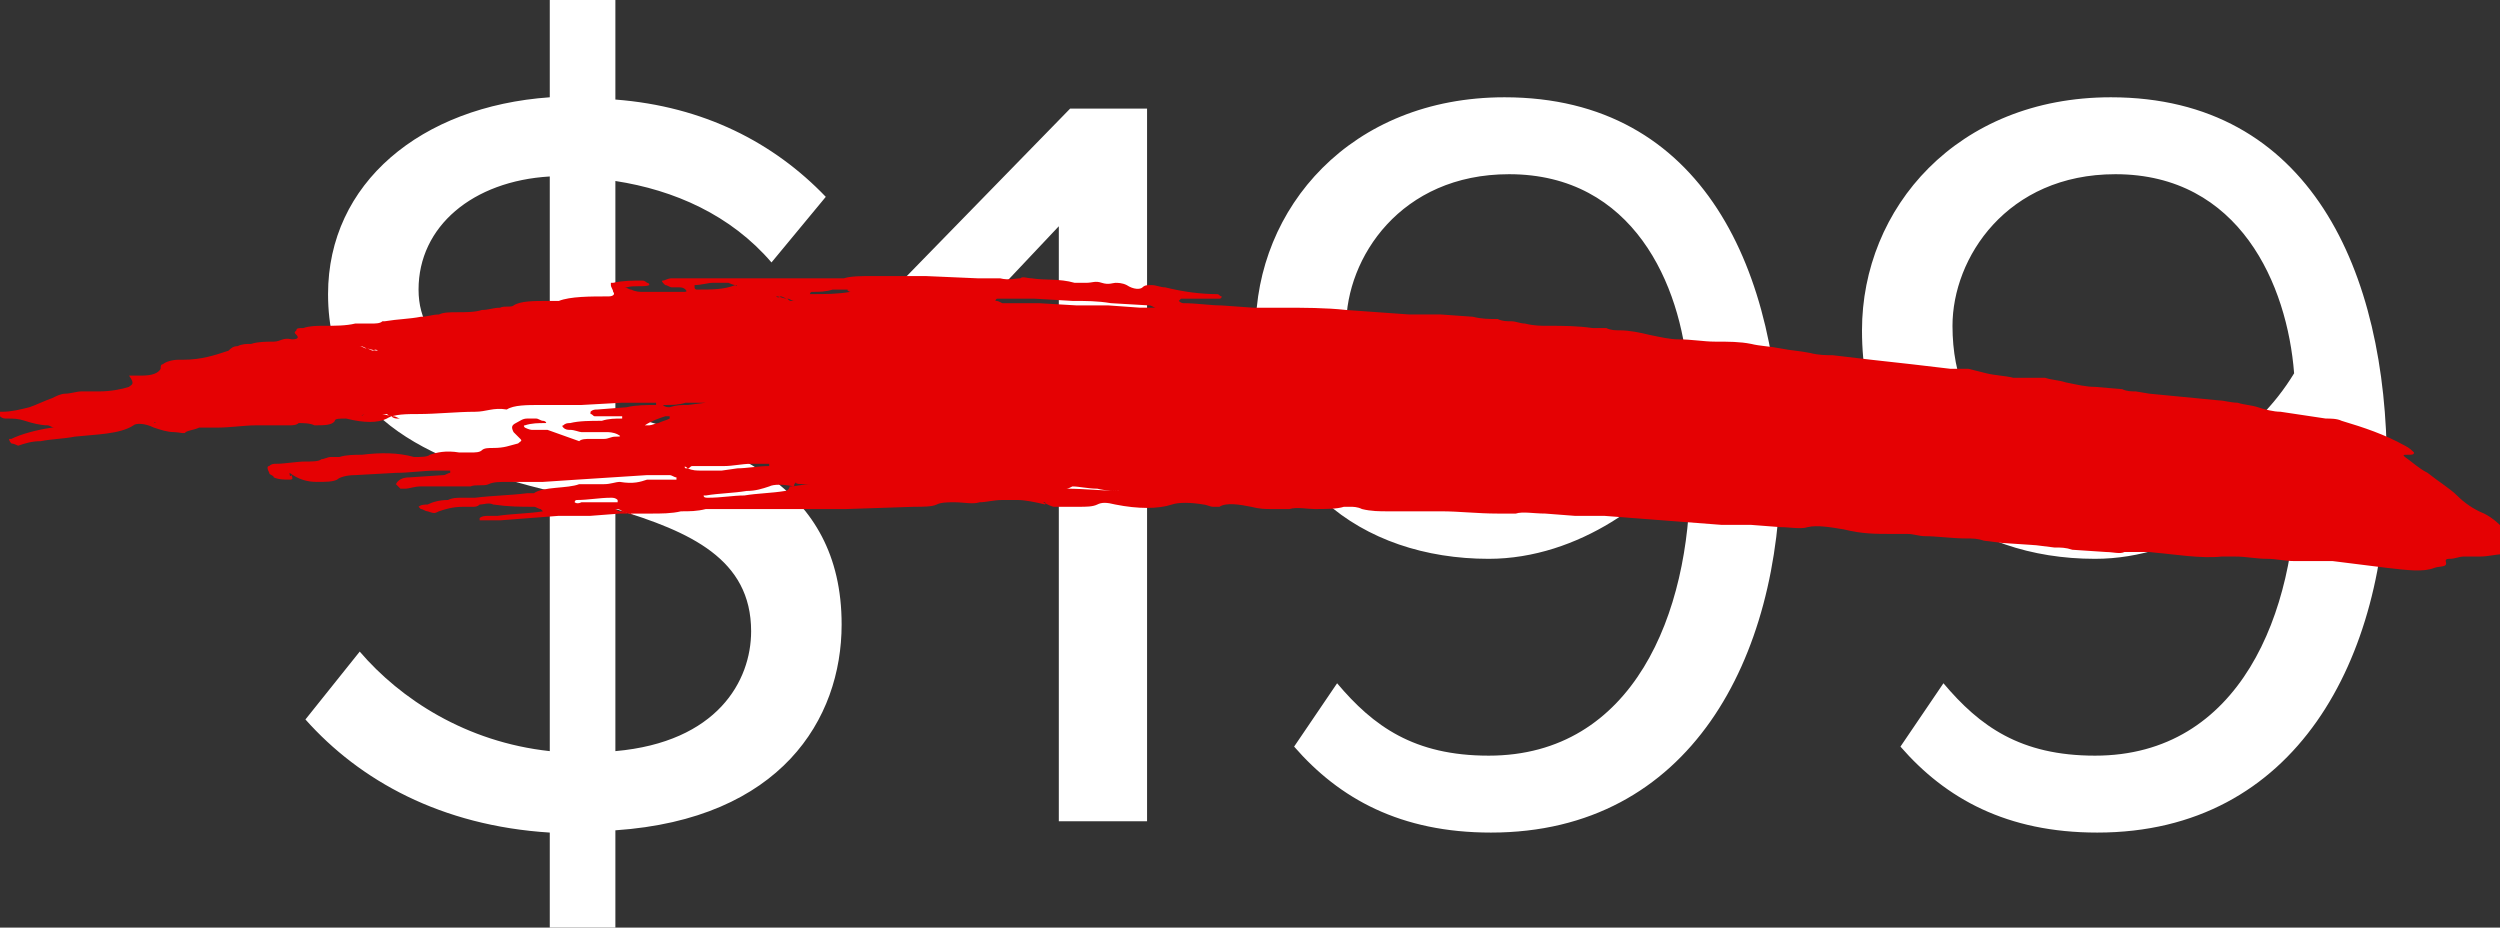 <?xml version="1.0" encoding="UTF-8"?> <svg xmlns="http://www.w3.org/2000/svg" xmlns:xlink="http://www.w3.org/1999/xlink" version="1.1" id="price-slash" x="0px" y="0px" viewBox="0 0 110.5 41" style="enable-background:new 0 0 110.5 41;" xml:space="preserve"><rect x="0" y="0" width="110.5" height="41" fill="#333333" stroke="none"/> <style type="text/css"> .st0{fill:#FFFFFF;} .st1{fill-rule:evenodd;clip-rule:evenodd;fill:#E50103;} </style> <g> <path class="st0" d="M37.2,27.6c0-6.2-5.1-8-10-9.4V8c2.6,0.4,5.1,1.5,6.9,3.6l2.4-2.9c-2.3-2.4-5.4-4-9.3-4.3V0h-2.9v4.3 c-5.7,0.4-9.8,3.8-9.8,8.7c0,5.8,5,7.5,9.8,8.7v11.5c-3.7-0.4-6.6-2.3-8.4-4.4l-2.4,3c2.4,2.7,6,4.7,10.8,5V41h2.9v-4.3 C34.5,36.2,37.2,31.8,37.2,27.6z M18.5,12.8c0-2.8,2.4-4.8,5.8-5v9.6C21.1,16.6,18.5,15.5,18.5,12.8z M27.2,22.5c3.3,1,6,2.2,6,5.4 c0,2.2-1.5,4.9-6,5.3V22.5z M50.7,36.3V4.8h-3.4l-7.9,8.1l2.4,2.4l5-5.3v26.3H50.7z M57.2,33c2,2.3,4.7,3.8,8.7,3.8 c8.8,0,12.8-7.7,12.8-16.2c0-8.6-3.4-16.3-12.2-16.3c-6.8,0-11,4.9-11,10.3c0,6.7,4.7,10.1,10.3,10.1c4,0,7.5-2.7,8.9-4.9 c0,0.4,0,0.9,0,1.3c0,6-2.5,12.3-8.9,12.3c-3.3,0-5.1-1.3-6.7-3.2L57.2,33z M74.6,16.5c-1.7,2.8-4.7,4.7-7.8,4.7 c-4.1,0-7.3-2.2-7.3-6.8c0-3,2.4-6.7,7.2-6.7C72.2,7.7,74.3,12.6,74.6,16.5z M84,33c2,2.3,4.7,3.8,8.7,3.8 c8.8,0,12.8-7.7,12.8-16.2c0-8.6-3.4-16.3-12.2-16.3c-6.8,0-11,4.9-11,10.3c0,6.7,4.7,10.1,10.3,10.1c4,0,7.5-2.7,8.9-4.9 c0,0.4,0,0.9,0,1.3c0,6-2.5,12.3-8.9,12.3c-3.3,0-5.1-1.3-6.7-3.2L84,33z M101.4,16.5c-1.7,2.8-4.7,4.7-7.8,4.7 c-4.1,0-7.3-2.2-7.3-6.8c0-3,2.4-6.7,7.2-6.7C99,7.7,101.1,12.6,101.4,16.5z"></path> <path id="Fill-1" class="st1" d="M6.8,18.7C6.8,18.7,6.8,18.6,6.8,18.7C6.9,18.6,6.9,18.7,6.8,18.7L6.8,18.7z M16.1,18.3 C16.1,18.3,16.1,18.4,16.1,18.3C16,18.4,15.9,18.4,16.1,18.3L16.1,18.3z M27.8,22.7c-0.1,0-0.2-0.1-0.4-0.1c-0.1,0-0.2-0.1-0.2-0.1 c0,0,0,0,0,0c0.1,0,0.2,0,0.3,0.1c0.3,0.1,0.6,0.2,0.5,0.2C27.9,22.7,27.9,22.7,27.8,22.7z M34.3,13.1 C34.2,13.1,34.2,13.1,34.3,13.1c0.2,0,0.3,0.1,0.5,0.1c0.1,0,0.2,0.1,0.3,0.1c0,0,0,0-0.1,0c-0.1,0-0.1,0-0.2-0.1 c-0.1,0-0.2-0.1-0.3-0.1C34.4,13.2,34.3,13.1,34.3,13.1z M16.7,15.5C16.7,15.5,16.7,15.5,16.7,15.5c-0.2,0-0.4-0.1-0.5-0.1 c-0.1,0-0.2-0.1-0.3-0.1c0,0,0,0,0,0c0.1,0,0.1,0,0.3,0.1c0.1,0,0.2,0.1,0.3,0.1C16.6,15.4,16.7,15.5,16.7,15.5z M16.9,18.3 C16.9,18.3,16.9,18.3,16.9,18.3c0.1,0,0.3,0.1,0.5,0.1c0.1,0,0.2,0.1,0.3,0.1c0,0-0.1,0-0.1,0c-0.1,0-0.2,0-0.3-0.1 c0,0-0.1,0-0.2-0.1C17,18.3,17,18.3,16.9,18.3z M37.6,12.9C37.6,12.9,37.6,12.9,37.6,12.9C37,13,36.5,13,35.9,13c0,0-0.1,0-0.1,0 c0,0,0-0.1,0.1-0.1c0.3,0,0.6,0,0.9-0.1l0,0c0.2,0,0.5,0,0.7,0C37.4,12.8,37.5,12.9,37.6,12.9z M28.5,18.8 C28.5,18.7,28.5,18.7,28.5,18.8c0.3-0.2,0.6-0.3,0.9-0.4c0,0,0.1,0,0.2,0c0,0,0,0.1,0,0.1c-0.2,0.1-0.3,0.1-0.5,0.2 c-0.1,0-0.3,0.1-0.4,0.1C28.6,18.8,28.5,18.8,28.5,18.8z M25.4,22.2c0,0,0-0.1,0.1-0.1c0.5,0,1-0.1,1.5-0.1c0.1,0,0.2,0,0.3,0.1 c0,0,0,0.1,0,0.1c-0.3,0-0.6,0-0.9,0l0,0c-0.2,0-0.5,0-0.7,0C25.5,22.3,25.4,22.2,25.4,22.2z M31.2,17.8 C31.2,17.8,31.2,17.9,31.2,17.8l-0.8,0.1c-0.3,0-0.5,0-0.8,0.1c-0.1,0-0.2,0-0.3-0.1c0,0,0,0,0.1,0c0.3,0,0.6,0,0.9-0.1l0,0 c0.2,0,0.5,0,0.7,0C31,17.8,31.1,17.8,31.2,17.8z M32.5,12.6C32.6,12.6,32.6,12.7,32.5,12.6c-0.5,0.2-1,0.2-1.7,0.2 c0,0-0.1,0-0.1-0.1c0,0,0-0.1,0-0.1c0.3,0,0.6-0.1,0.8-0.1l0,0c0.2,0,0.5,0,0.7,0C32.4,12.6,32.5,12.6,32.5,12.6z M47.1,21.6 C47.1,21.6,47.1,21.5,47.1,21.6c0.9,0,1.7,0.1,2.5,0.1c0,0,0.1,0,0.2,0c0,0,0,0-0.1,0c-0.4,0-0.8,0-1.2-0.1l0,0 c-0.4,0-0.8-0.1-1.1-0.1C47.2,21.6,47.2,21.6,47.1,21.6z M44,13.3c0,0,0-0.1,0.1-0.1l0.2,0l0.2,0l0.4,0l0.8,0l1.7,0.1 c0.6,0,1.1,0,1.7,0.1l1.7,0.1c0.1,0,0.2,0.1,0.3,0.1c0,0,0,0-0.1,0c-0.2,0-0.4,0-0.6,0L49,13.5l-0.7,0c-0.2,0-0.5,0-0.7,0l0,0 l-1.7-0.1l-0.8,0c-0.3,0-0.6,0-0.8,0C44.1,13.3,44.1,13.3,44,13.3z M35.6,21.4c0,0,0.1,0,0.2,0c0,0,0,0,0,0c-0.3,0-0.6,0.1-0.9,0.1 c0,0.1-0.1,0.2-0.2,0.2c-0.6,0.1-1.2,0.1-1.8,0.2c-0.5,0-1,0.1-1.6,0.1c-0.1,0-0.2,0-0.2-0.1c0,0,0,0,0.1,0 c0.6-0.1,1.2-0.1,1.8-0.2c0.4,0,0.7-0.1,1-0.2c0.2-0.1,0.6-0.1,1.1,0c0-0.1,0-0.1,0.1-0.2C35.1,21.4,35.4,21.4,35.6,21.4z M31.3,20.6c0.1,0,0.1,0,0.2,0c0.1,0,0.1,0,0.2,0c0.1,0,0.2,0,0.3,0c0.4,0,0.8-0.1,1.2-0.1c0.2,0,0.4,0,0.6,0c0,0,0.1,0,0.2,0 c0,0,0,0.1,0,0.1c-0.5,0-1,0.1-1.4,0.1l-0.7,0.1L31,20.8c-0.2,0-0.4,0-0.6-0.1c-0.1,0-0.1,0-0.1,0c-0.1-0.1,0-0.1,0.1,0 c0.1,0,0.1-0.1,0.2-0.1C30.9,20.6,31.1,20.6,31.3,20.6z M12.8,20.9C12.9,20.9,12.9,20.9,12.8,20.9C12.9,21,12.9,21,12.8,20.9 c0.4,0.3,0.8,0.4,1.2,0.4c0.4,0,0.7,0,0.9-0.1c0.1-0.1,0.4-0.2,0.8-0.2l1.8-0.1c0.6,0,1.2-0.1,1.8-0.1c0.1,0,0.3,0,0.4,0 c0,0,0.1,0,0.2,0c0,0,0,0.1,0,0.1c-0.1,0-0.2,0.1-0.3,0.1l-1.5,0.1c-0.3,0-0.5,0.1-0.6,0.3c0,0,0.1,0.1,0.2,0.2c0,0,0.1,0,0.2,0 c0.2,0,0.4-0.1,0.7-0.1c0.2,0,0.5,0,0.7,0c0.1,0,0.2,0,0.3,0c0.1,0,0.2,0,0.3,0c0.3,0,0.6,0,0.9,0c0.2-0.1,0.6,0,0.8-0.1 c0.2-0.1,0.5-0.1,0.8-0.1c0.1,0,0.3,0,0.4,0l0.4,0l0.8,0l1.5-0.1l3.1-0.2c0.3,0,0.7,0,1,0c0.1,0,0.2,0.1,0.3,0.1c0,0,0,0,0,0.1 c-0.2,0-0.5,0-0.7,0c-0.1,0-0.2,0-0.3,0c-0.1,0-0.2,0-0.3,0c-0.3,0.1-0.6,0.2-1.2,0.1c-0.2,0-0.4,0.1-0.7,0.1c-0.3,0-0.7,0-1.1,0 c-0.5,0.2-1.6,0.1-2,0.4c-0.1,0-0.2,0-0.3,0c-0.8,0.1-1.5,0.1-2.3,0.2c-0.2,0-0.4,0-0.6,0c-0.2,0-0.4,0-0.6,0.1 c-0.4,0-0.7,0.1-0.9,0.2c-0.1,0-0.3,0-0.4,0.1c0,0,0,0,0,0c0,0,0.1,0.1,0.1,0.1c0.1,0,0.2,0.1,0.3,0.1c0.3,0.1,0.3,0.1,0.5,0 c0.3-0.1,0.6-0.2,1.1-0.2c0.2,0,0.3,0,0.4,0c0.1,0,0.2,0,0.3-0.1c0.2,0,0.4-0.1,0.6,0c0.7,0.1,1.2,0.1,1.8,0.1 c0.1,0,0.2,0.1,0.3,0.1c0.1,0.1,0.1,0.1,0.1,0.1c-0.6,0.1-1.3,0.1-2,0.2c-0.1,0-0.3,0-0.4,0c-0.1,0-0.3,0-0.4,0.1c0,0,0,0,0,0.1 c0.1,0,0.1,0,0.2,0c0.2,0,0.5,0,0.7,0l2.6-0.2c0.2,0,0.4,0,0.7,0l0.7,0l1.3-0.1c0.2,0,0.4,0,0.7,0l0.7,0c0.4,0,0.9,0,1.3-0.1 c0.4,0,0.7,0,1.1-0.1l1.1,0l1.1,0c0.4,0,0.7,0,1.1,0l1.5,0l0.7,0c0.2,0,0.5,0,0.7,0l3-0.1c0.4,0,0.8,0,1-0.1 c0.2-0.1,0.5-0.1,0.8-0.1c0.4,0,0.8,0.1,1.1,0c0.3,0,0.6-0.1,1-0.1c0.2,0,0.4,0,0.7,0c0.3,0,0.8,0.1,1.2,0.2l0-0.1c0,0,0,0,0,0 c0,0,0,0-0.1,0c0.2,0.1,0.4,0.2,0.5,0.2c0.1,0,0.2,0,0.3,0c0.1,0,0.2,0,0.3,0c0.2,0,0.3,0,0.5,0c0.3,0,0.6,0,0.8-0.1 c0.2-0.1,0.4-0.1,0.8,0c1,0.2,1.9,0.2,2.5,0c0.3-0.1,0.8-0.1,1.4,0c0.1,0,0.3,0.1,0.4,0.1c0.1,0,0.2,0,0.3,0c0.3-0.2,0.9-0.1,1.4,0 c0.4,0.1,0.6,0.1,0.9,0.1c0.2,0,0.5,0,0.8,0c0.3-0.1,0.8,0,1.1,0c0.5,0,1,0,1.3-0.1c0.1,0,0.2,0,0.3,0c0.1,0,0.3,0,0.5,0.1 c0.4,0.1,0.8,0.1,1.1,0.1l1.2,0l0.6,0l0.3,0l0.3,0c0.8,0,1.6,0.1,2.5,0.1c0.3,0,0.6,0,0.8,0c0.3-0.1,0.8,0,1.3,0l1.3,0.1 c0.2,0,0.4,0,0.6,0l0.7,0l2.6,0.2l2.6,0.2l0.7,0l0.3,0l0.3,0l1.3,0.1c0.4,0,0.9,0.1,1.2,0c0.4-0.1,1,0,1.6,0.1 c0.8,0.2,1.4,0.2,2.1,0.2c0.1,0,0.2,0,0.3,0c0.1,0,0.2,0,0.4,0c0.3,0,0.5,0.1,0.8,0.1c0.5,0,1.2,0.1,1.8,0.1c0.3,0,0.5,0,0.8,0.1 l0.8,0.1l1.5,0.1l0.8,0.1c0.3,0,0.5,0,0.8,0.1l1.5,0.1c0.3,0,0.6,0.1,0.8,0c0.2,0,0.3,0,0.5,0c0.2,0,0.4,0,0.6,0 c1.1,0.1,2.3,0.3,3.2,0.2c0.2,0,0.4,0,0.6,0c0.5,0,0.9,0.1,1.4,0.1c0.4,0,0.8,0.1,1.2,0.1c0.2,0,0.4,0,0.6,0c0.2,0,0.4,0,0.5,0 c0.2,0,0.4,0,0.6,0c0.8,0.1,1.6,0.2,2.4,0.3c0.9,0.1,1.6,0.2,2.1,0c0.3-0.1,0.6,0,0.5-0.3c0-0.1,0.1-0.1,0.2-0.1 c0.2,0,0.4-0.1,0.6-0.1c0.2,0,0.4,0,0.7,0c0.4,0,0.7-0.1,1-0.1c0.6-0.2,0.7-0.5,0.1-1.1c-0.2-0.2-0.5-0.5-0.9-0.7 c-0.5-0.2-0.9-0.5-1.2-0.8c-0.3-0.3-0.8-0.6-1.3-1c-0.4-0.2-0.7-0.5-1-0.7c-0.1-0.1-0.1-0.1,0.2-0.1c0.1,0,0.2,0,0.2-0.1 c-0.1-0.1-0.2-0.2-0.4-0.3c-0.9-0.5-1.8-0.8-2.8-1.1c-0.2-0.1-0.5-0.1-0.7-0.1c-0.7-0.1-1.3-0.2-2-0.3c-0.3,0-0.7-0.1-1-0.2 c-0.3-0.1-0.6-0.1-0.9-0.2c-0.3,0-0.6-0.1-0.8-0.1L95,17.4l-0.6-0.1c-0.2,0-0.4,0-0.6-0.1l-1.2-0.1c-0.4,0-0.8-0.1-1.3-0.2 c-0.3-0.1-0.6-0.1-0.9-0.2c-0.1,0-0.3,0-0.4,0c-0.1,0-0.2,0-0.4,0c-0.2,0-0.3,0-0.6,0c-0.4-0.1-0.8-0.1-1.2-0.2L87,16.3l-0.4,0 l-0.2,0l-0.2,0l-1.7-0.2l-1.8-0.2l-1.7-0.2c-0.3,0-0.6,0-1-0.1c-0.5-0.1-0.8-0.1-1.3-0.2c-0.5-0.1-0.9-0.1-1.3-0.2 c-0.5-0.1-1-0.1-1.6-0.1c-0.5,0-1-0.1-1.6-0.1c-0.4,0-0.8-0.1-1.3-0.2c-0.4-0.1-0.9-0.2-1.3-0.2c-0.2,0-0.4,0-0.6-0.1l-0.3,0 l-0.3,0c-0.7-0.1-1.3-0.1-2-0.1c-0.3,0-0.6,0-1-0.1c-0.2,0-0.4-0.1-0.6-0.1c-0.2,0-0.4,0-0.6-0.1c-0.4,0-0.7,0-1.1-0.1l-1.4-0.1 l-0.7,0l-0.7,0l-2.8-0.2c-0.9-0.1-1.9-0.1-2.8-0.1l-0.7,0l-0.3,0l-0.3,0l-1.4-0.1c-0.5,0-1.1-0.1-1.7-0.1c0,0-0.1,0-0.2-0.1 c0,0,0.1-0.1,0.1-0.1c0.6,0,1.2,0,1.7,0c0.1,0,0.1-0.1,0.1-0.1c-0.1,0-0.1-0.1-0.2-0.1c-0.7,0-1.5-0.1-2.3-0.3 c-0.2,0-0.4-0.1-0.6-0.1c-0.2,0-0.3,0-0.4,0.1c-0.1,0.1-0.4,0.1-0.7-0.1c-0.2-0.1-0.4-0.1-0.5-0.1c-0.1,0-0.3,0.1-0.6,0 c-0.3-0.1-0.4,0-0.7,0c-0.1,0-0.3,0-0.5,0c-0.7-0.2-1.3-0.1-1.9-0.2c-0.2,0-0.4-0.1-0.5,0c-0.2,0-0.5,0.1-0.9,0c-0.2,0-0.3,0-0.5,0 c-0.2,0-0.3,0-0.5,0l-2.3-0.1l-0.6,0c-0.2,0-0.4,0-0.6,0l-1.1,0c-0.5,0-1,0-1.3,0.1c-0.2,0-0.4,0-0.6,0l-2.2,0c-0.4,0-0.7,0-1.1,0 l-1.1,0l-1.3,0c-0.4,0-0.9,0-1.3,0c-0.2,0-0.3,0.1-0.4,0.1c-0.1,0,0,0.1,0.1,0.2c0.1,0,0.2,0.1,0.3,0.1c0.1,0,0.2,0,0.3,0 c0.1,0,0.2,0,0.3,0.1c0.1,0.1,0,0.1-0.1,0.1c-0.6,0-1.2,0-1.8,0c-0.1,0-0.3,0-0.5-0.1c-0.1,0-0.2-0.1-0.3-0.1c0,0,0,0,0.1,0 c0.3-0.1,0.8,0,1-0.1c0,0,0-0.1-0.1-0.1c0,0-0.1-0.1-0.2-0.1c-0.4,0-0.9,0-1.3,0.1c-0.1,0-0.1,0-0.1,0c0,0,0,0.1,0,0.1 c0,0.1,0.1,0.2,0.1,0.3c0.1,0.1,0,0.2-0.2,0.2c-0.8,0-1.7,0-2.2,0.2c-0.1,0-0.3,0-0.5,0c-0.6,0-1.2,0-1.5,0.2 c-0.1,0.1-0.4,0-0.6,0.1c-0.3,0-0.5,0.1-0.8,0.1c-0.3,0.1-0.7,0.1-1.1,0.1c-0.3,0-0.6,0-0.8,0.1c-0.3,0-0.5,0.1-0.8,0.1 c-0.5,0.1-1,0.1-1.6,0.2c0,0-0.1,0-0.1,0c-0.1,0.1-0.3,0.1-0.5,0.1c-0.1,0-0.2,0-0.4,0c-0.1,0-0.2,0-0.3,0 c-0.4,0.1-0.9,0.1-1.4,0.1c-0.3,0-0.6,0-0.9,0.1c-0.2,0-0.3,0-0.3,0.1c-0.1,0.1-0.1,0.1,0,0.2c0.1,0.1,0.1,0.2-0.2,0.2 c-0.4-0.1-0.5,0.1-0.8,0.1c-0.3,0-0.7,0-1,0.1c-0.2,0-0.4,0-0.6,0.1c-0.2,0-0.3,0.1-0.4,0.2c-0.6,0.2-1.2,0.4-2,0.4 c-0.1,0-0.2,0-0.2,0c-0.3,0-0.6,0.1-0.7,0.2c-0.1,0-0.1,0.1-0.1,0.2c-0.1,0.2-0.4,0.3-0.8,0.3c-0.1,0-0.2,0-0.3,0 c-0.1,0-0.2,0-0.3,0C6,17,5.8,17,5.7,17.1c-0.3,0.1-0.8,0.2-1.3,0.2l-0.4,0c-0.1,0-0.2,0-0.4,0c-0.2,0-0.5,0.1-0.7,0.1 c-0.2,0-0.4,0.1-0.6,0.2c-0.3,0.1-0.7,0.3-1,0.4c-0.4,0.1-0.8,0.2-1.2,0.2c0,0-0.1,0-0.1,0c0,0,0,0,0,0.1c0,0,0,0.1,0,0.1 c0.1,0.1,0.2,0.1,0.3,0.1c0.3,0,0.5,0,0.8,0.1c0.3,0.1,0.7,0.2,1,0.2c0.1,0,0.2,0.1,0.3,0.1c0,0,0,0-0.1,0 c-0.7,0.1-1.4,0.3-1.8,0.5c0,0,0,0-0.1,0c0,0,0,0.1,0.1,0.2c0.1,0,0.3,0.1,0.3,0.1c0.3-0.1,0.6-0.2,1-0.2c0.5-0.1,1-0.1,1.5-0.2 c0.9-0.1,2-0.1,2.6-0.5c0.1-0.1,0.5-0.1,0.9,0.1c0.3,0.1,0.6,0.2,0.9,0.2c0.2,0,0.5,0.1,0.5,0C8.4,19,8.6,19,8.8,18.9 c0.1,0,0.2,0,0.4,0c0.1,0,0.3,0,0.4,0c0.6,0,1.2-0.1,1.7-0.1c0.3,0,0.7,0,1,0c0.1,0,0.2,0,0.3,0c0.1,0,0.2,0,0.2,0 c0.1,0,0.3,0,0.4-0.1c0.2,0,0.5,0,0.7,0.1c0.4,0,0.8,0,0.9-0.2c0-0.1,0.2-0.1,0.5-0.1c0.8,0.2,1.4,0.2,1.8,0 c0.3-0.2,0.9-0.2,1.4-0.2c0.8,0,1.7-0.1,2.5-0.1c0.5,0,0.8-0.2,1.4-0.1c0.3-0.2,0.9-0.2,1.5-0.2l0.4,0l0.5,0l0.9,0l1.8-0.1 c0.4,0,0.9,0,1.3,0c0,0,0.1,0,0.2,0c0,0,0,0.1,0,0.1c-0.4,0-0.9,0-1.3,0.1l-1.3,0.1c-0.1,0-0.2,0-0.3,0.1c0,0,0,0,0,0.1 c0.1,0,0.1,0.1,0.2,0.1c0.3,0,0.6,0,1,0c0,0,0.1,0,0.2,0c0,0,0,0.1,0,0.1c-0.3,0-0.6,0-0.9,0.1c-0.5,0-1,0-1.4,0.1 c-0.1,0-0.2,0-0.3,0.1c0,0-0.1,0,0,0.1c0.1,0.1,0.2,0.1,0.3,0.1c0.2,0,0.4,0.1,0.5,0.1c0.4,0,0.7,0,1.1,0c0.1,0,0.3,0,0.5,0.1 c0.2,0.1,0.1,0.1-0.1,0.1c-0.2,0-0.3,0.1-0.5,0.1c-0.2,0-0.4,0-0.6,0c-0.2,0-0.4,0-0.5,0.1L24.2,19c-0.1,0-0.3,0-0.4,0 c-0.1,0-0.2,0-0.3,0c-0.1,0-0.3-0.1-0.3-0.1c0,0-0.1-0.1,0-0.1c0.3-0.1,0.6-0.1,0.9-0.1c0.1,0,0-0.1-0.1-0.1 c-0.1,0-0.2-0.1-0.3-0.1c-0.2,0-0.3,0-0.4,0c-0.2,0-0.3,0.1-0.5,0.2c-0.2,0.1-0.2,0.2-0.1,0.4c0.1,0.1,0.2,0.2,0.3,0.3 c0.1,0.1,0,0.1-0.1,0.2c-0.4,0.1-0.6,0.2-1.1,0.2c-0.2,0-0.4,0-0.5,0.1c-0.1,0.1-0.3,0.1-0.5,0.1c-0.1,0-0.2,0-0.3,0 c0,0-0.1,0-0.1,0c0,0-0.1,0-0.1,0c-0.6-0.1-1,0-1.3,0.1c-0.1,0.1-0.4,0.1-0.7,0.1C17.6,20,16.8,20,16,20.1c-0.3,0-0.7,0-1,0.1 c-0.1,0-0.2,0-0.2,0c-0.1,0-0.2,0-0.2,0c-0.1,0-0.3,0.1-0.4,0.1c-0.1,0.1-0.4,0.1-0.7,0.1c-0.4,0-0.9,0.1-1.3,0.1 c-0.1,0-0.2,0-0.3,0.1c-0.1,0-0.1,0.1,0,0.3c0,0.1,0.2,0.1,0.2,0.2c0.2,0.1,0.5,0.1,0.7,0.1c0.2,0,0.1-0.1,0.1-0.2 C12.8,21.1,12.8,21,12.8,20.9L12.8,20.9z"></path> </g> </svg> 